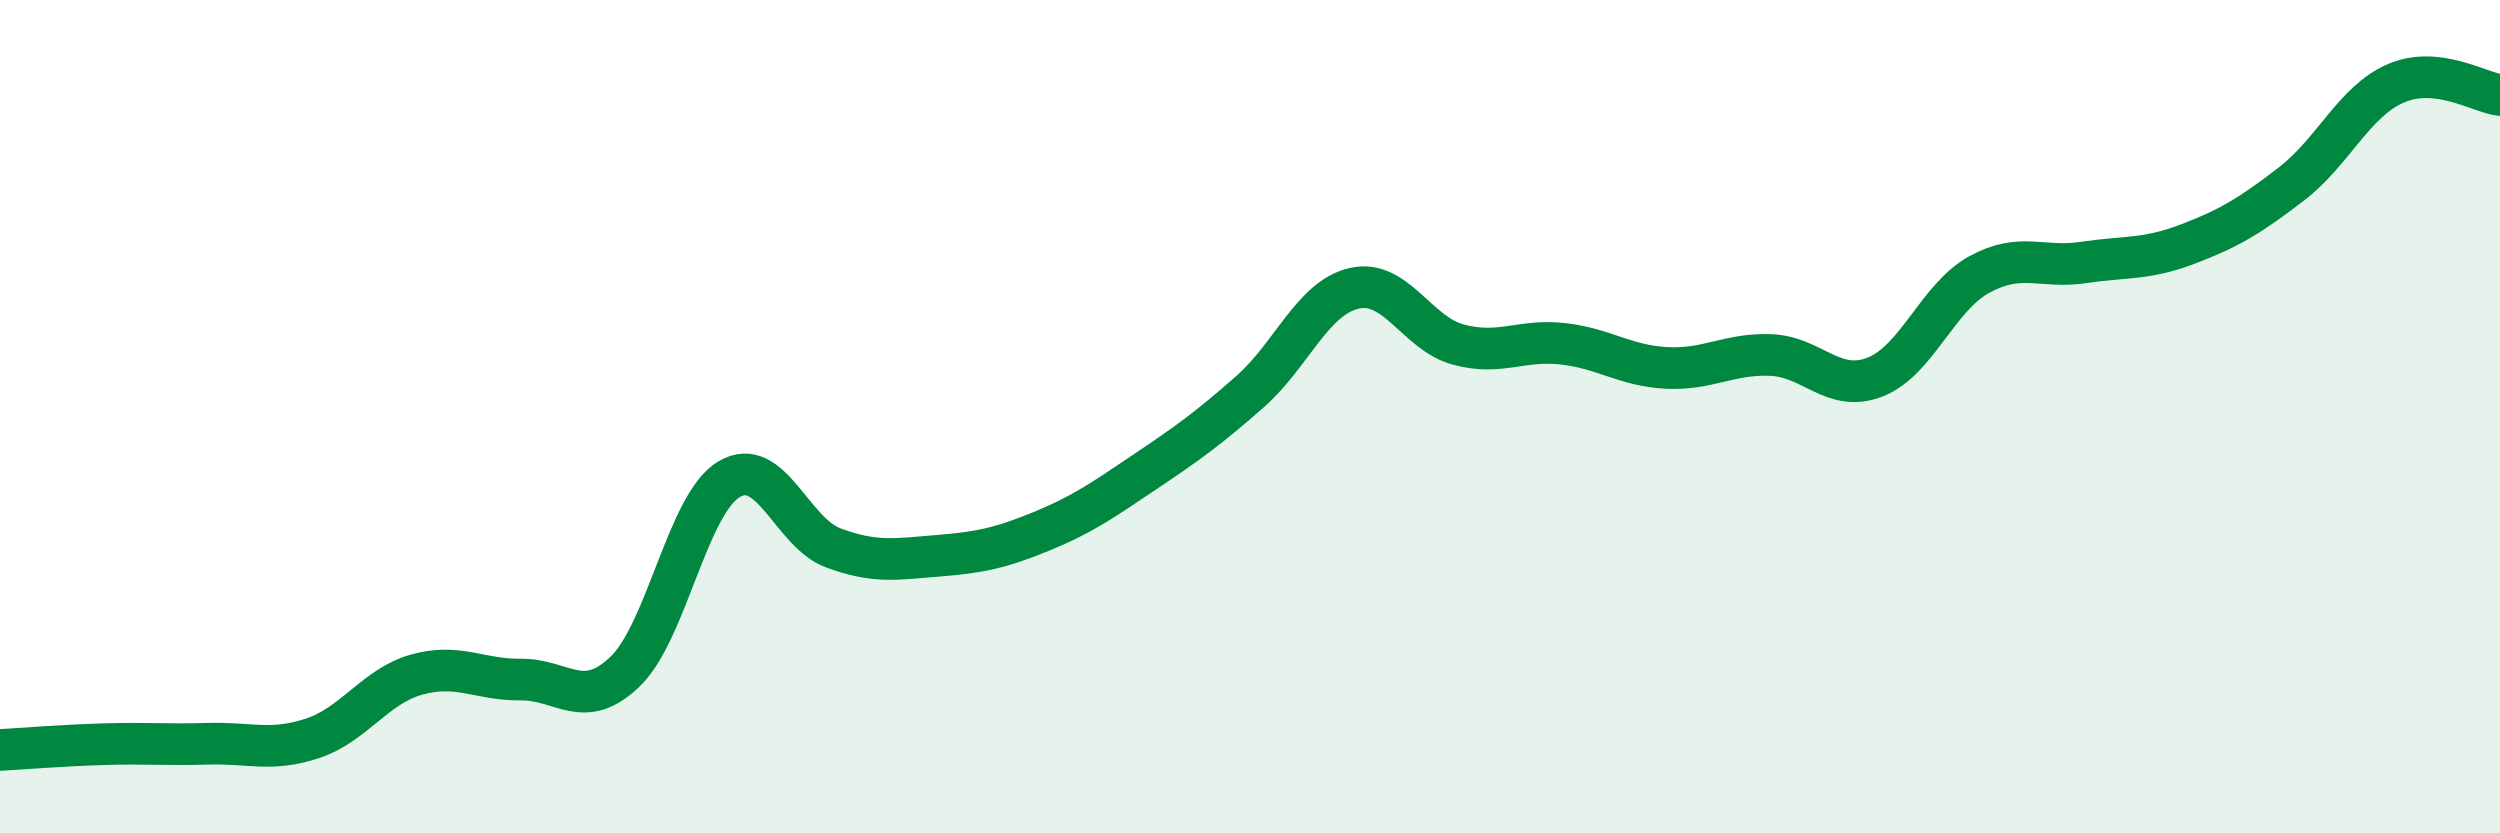
    <svg width="60" height="20" viewBox="0 0 60 20" xmlns="http://www.w3.org/2000/svg">
      <path
        d="M 0,18 C 0.5,17.97 1.5,17.89 2.5,17.86 C 3.5,17.83 4,17.88 5,17.85 C 6,17.82 6.5,18.05 7.5,17.72 C 8.5,17.39 9,16.47 10,16.19 C 11,15.91 11.5,16.32 12.5,16.31 C 13.5,16.3 14,17.08 15,16.12 C 16,15.16 16.5,12.09 17.5,11.5 C 18.5,10.91 19,12.78 20,13.15 C 21,13.52 21.5,13.42 22.5,13.34 C 23.5,13.26 24,13.16 25,12.75 C 26,12.34 26.5,11.98 27.5,11.31 C 28.5,10.64 29,10.28 30,9.4 C 31,8.52 31.5,7.15 32.5,6.92 C 33.5,6.69 34,8 35,8.27 C 36,8.54 36.5,8.14 37.5,8.25 C 38.5,8.36 39,8.78 40,8.83 C 41,8.88 41.5,8.48 42.5,8.52 C 43.5,8.56 44,9.44 45,9.05 C 46,8.66 46.5,7.14 47.5,6.59 C 48.5,6.04 49,6.45 50,6.3 C 51,6.15 51.5,6.24 52.5,5.86 C 53.5,5.48 54,5.18 55,4.41 C 56,3.64 56.5,2.43 57.5,2 C 58.5,1.57 59.5,2.22 60,2.28L60 20L0 20Z"
        fill="#008740"
        opacity="0.1"
        stroke-linecap="round"
        stroke-linejoin="round"
      />
      <path
        d="M 0,18 C 0.5,17.97 1.5,17.89 2.5,17.86 C 3.5,17.83 4,17.88 5,17.85 C 6,17.82 6.5,18.05 7.5,17.72 C 8.5,17.39 9,16.47 10,16.19 C 11,15.91 11.5,16.32 12.5,16.31 C 13.5,16.3 14,17.08 15,16.12 C 16,15.16 16.5,12.09 17.5,11.5 C 18.5,10.91 19,12.78 20,13.15 C 21,13.52 21.5,13.42 22.5,13.34 C 23.5,13.26 24,13.16 25,12.75 C 26,12.34 26.5,11.98 27.5,11.31 C 28.5,10.64 29,10.28 30,9.4 C 31,8.52 31.5,7.15 32.5,6.92 C 33.5,6.69 34,8 35,8.27 C 36,8.54 36.5,8.14 37.5,8.25 C 38.5,8.36 39,8.78 40,8.83 C 41,8.88 41.5,8.48 42.5,8.52 C 43.5,8.56 44,9.44 45,9.05 C 46,8.66 46.5,7.14 47.5,6.59 C 48.5,6.04 49,6.45 50,6.3 C 51,6.15 51.5,6.24 52.5,5.86 C 53.5,5.48 54,5.18 55,4.41 C 56,3.64 56.5,2.43 57.5,2 C 58.5,1.57 59.5,2.22 60,2.28"
        stroke="#008740"
        stroke-width="1"
        fill="none"
        stroke-linecap="round"
        stroke-linejoin="round"
      />
    </svg>
  